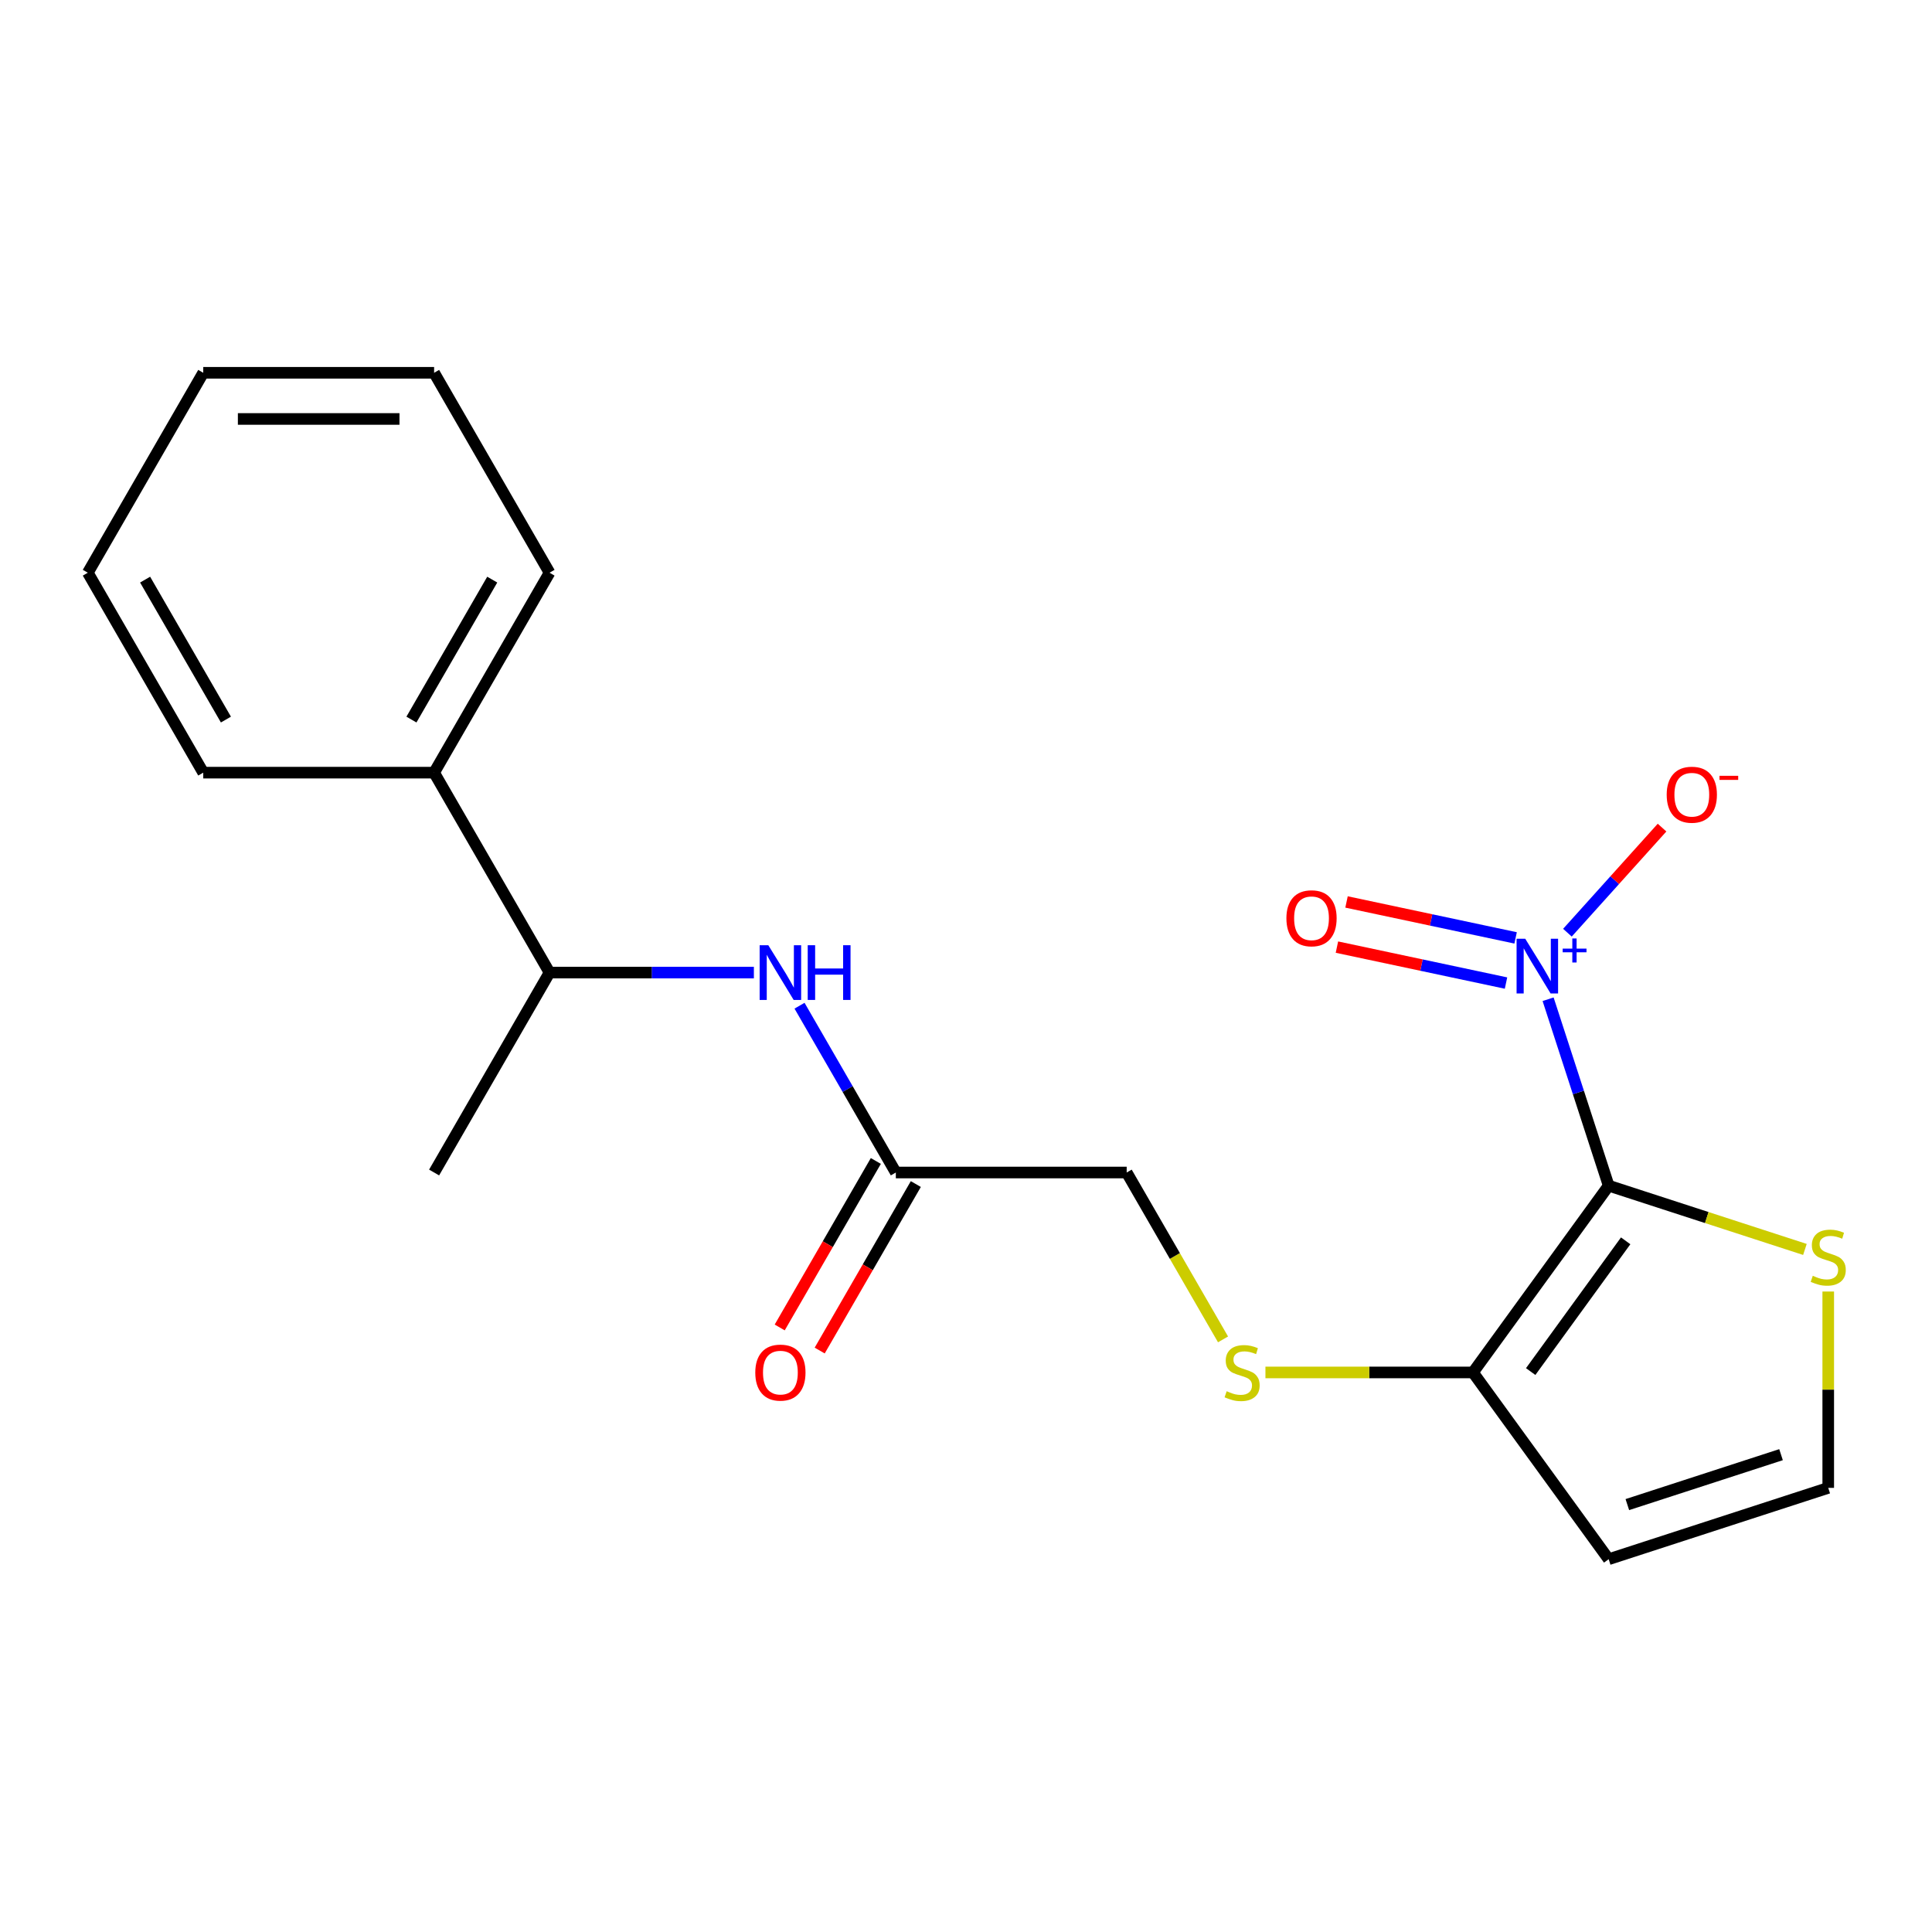 <?xml version='1.0' encoding='iso-8859-1'?>
<svg version='1.1' baseProfile='full'
              xmlns='http://www.w3.org/2000/svg'
                      xmlns:rdkit='http://www.rdkit.org/xml'
                      xmlns:xlink='http://www.w3.org/1999/xlink'
                  xml:space='preserve'
width='1000px' height='1000px' viewBox='0 0 1000 1000'>
<!-- END OF HEADER -->
<rect style='opacity:1.0;fill:#FFFFFF;stroke:none' width='1000' height='1000' x='0' y='0'> </rect>
<path class='bond-0' d='M 832.647,613.702 L 816.97,565.453' style='fill:none;fill-rule:evenodd;stroke:#000000;stroke-width:6px;stroke-linecap:butt;stroke-linejoin:miter;stroke-opacity:1' />
<path class='bond-0' d='M 816.97,565.453 L 801.293,517.205' style='fill:none;fill-rule:evenodd;stroke:#0000FF;stroke-width:6px;stroke-linecap:butt;stroke-linejoin:miter;stroke-opacity:1' />
<path class='bond-1' d='M 832.647,613.702 L 762.411,710.374' style='fill:none;fill-rule:evenodd;stroke:#000000;stroke-width:6px;stroke-linecap:butt;stroke-linejoin:miter;stroke-opacity:1' />
<path class='bond-1' d='M 841.446,642.25 L 792.281,709.92' style='fill:none;fill-rule:evenodd;stroke:#000000;stroke-width:6px;stroke-linecap:butt;stroke-linejoin:miter;stroke-opacity:1' />
<path class='bond-2' d='M 832.647,613.702 L 883.436,630.204' style='fill:none;fill-rule:evenodd;stroke:#000000;stroke-width:6px;stroke-linecap:butt;stroke-linejoin:miter;stroke-opacity:1' />
<path class='bond-2' d='M 883.436,630.204 L 934.224,646.706' style='fill:none;fill-rule:evenodd;stroke:#CCCC00;stroke-width:6px;stroke-linecap:butt;stroke-linejoin:miter;stroke-opacity:1' />
<path class='bond-8' d='M 811.295,482.761 L 835.784,455.564' style='fill:none;fill-rule:evenodd;stroke:#0000FF;stroke-width:6px;stroke-linecap:butt;stroke-linejoin:miter;stroke-opacity:1' />
<path class='bond-8' d='M 835.784,455.564 L 860.273,428.367' style='fill:none;fill-rule:evenodd;stroke:#FF0000;stroke-width:6px;stroke-linecap:butt;stroke-linejoin:miter;stroke-opacity:1' />
<path class='bond-9' d='M 784.479,485.452 L 740.72,476.15' style='fill:none;fill-rule:evenodd;stroke:#0000FF;stroke-width:6px;stroke-linecap:butt;stroke-linejoin:miter;stroke-opacity:1' />
<path class='bond-9' d='M 740.72,476.15 L 696.961,466.849' style='fill:none;fill-rule:evenodd;stroke:#FF0000;stroke-width:6px;stroke-linecap:butt;stroke-linejoin:miter;stroke-opacity:1' />
<path class='bond-9' d='M 779.51,508.828 L 735.751,499.527' style='fill:none;fill-rule:evenodd;stroke:#0000FF;stroke-width:6px;stroke-linecap:butt;stroke-linejoin:miter;stroke-opacity:1' />
<path class='bond-9' d='M 735.751,499.527 L 691.992,490.225' style='fill:none;fill-rule:evenodd;stroke:#FF0000;stroke-width:6px;stroke-linecap:butt;stroke-linejoin:miter;stroke-opacity:1' />
<path class='bond-4' d='M 762.411,710.374 L 832.647,807.045' style='fill:none;fill-rule:evenodd;stroke:#000000;stroke-width:6px;stroke-linecap:butt;stroke-linejoin:miter;stroke-opacity:1' />
<path class='bond-6' d='M 762.411,710.374 L 708.698,710.374' style='fill:none;fill-rule:evenodd;stroke:#000000;stroke-width:6px;stroke-linecap:butt;stroke-linejoin:miter;stroke-opacity:1' />
<path class='bond-6' d='M 708.698,710.374 L 654.986,710.374' style='fill:none;fill-rule:evenodd;stroke:#CCCC00;stroke-width:6px;stroke-linecap:butt;stroke-linejoin:miter;stroke-opacity:1' />
<path class='bond-7' d='M 946.292,668.495 L 946.292,719.307' style='fill:none;fill-rule:evenodd;stroke:#CCCC00;stroke-width:6px;stroke-linecap:butt;stroke-linejoin:miter;stroke-opacity:1' />
<path class='bond-7' d='M 946.292,719.307 L 946.292,770.12' style='fill:none;fill-rule:evenodd;stroke:#000000;stroke-width:6px;stroke-linecap:butt;stroke-linejoin:miter;stroke-opacity:1' />
<path class='bond-3' d='M 413.833,520.553 L 438.756,563.722' style='fill:none;fill-rule:evenodd;stroke:#0000FF;stroke-width:6px;stroke-linecap:butt;stroke-linejoin:miter;stroke-opacity:1' />
<path class='bond-3' d='M 438.756,563.722 L 463.679,606.89' style='fill:none;fill-rule:evenodd;stroke:#000000;stroke-width:6px;stroke-linecap:butt;stroke-linejoin:miter;stroke-opacity:1' />
<path class='bond-10' d='M 390.206,503.406 L 337.323,503.406' style='fill:none;fill-rule:evenodd;stroke:#0000FF;stroke-width:6px;stroke-linecap:butt;stroke-linejoin:miter;stroke-opacity:1' />
<path class='bond-10' d='M 337.323,503.406 L 284.44,503.406' style='fill:none;fill-rule:evenodd;stroke:#000000;stroke-width:6px;stroke-linecap:butt;stroke-linejoin:miter;stroke-opacity:1' />
<path class='bond-20' d='M 832.647,807.045 L 946.292,770.12' style='fill:none;fill-rule:evenodd;stroke:#000000;stroke-width:6px;stroke-linecap:butt;stroke-linejoin:miter;stroke-opacity:1' />
<path class='bond-20' d='M 842.309,778.778 L 921.86,752.93' style='fill:none;fill-rule:evenodd;stroke:#000000;stroke-width:6px;stroke-linecap:butt;stroke-linejoin:miter;stroke-opacity:1' />
<path class='bond-5' d='M 463.679,606.89 L 583.172,606.89' style='fill:none;fill-rule:evenodd;stroke:#000000;stroke-width:6px;stroke-linecap:butt;stroke-linejoin:miter;stroke-opacity:1' />
<path class='bond-11' d='M 453.331,600.915 L 428.454,644.003' style='fill:none;fill-rule:evenodd;stroke:#000000;stroke-width:6px;stroke-linecap:butt;stroke-linejoin:miter;stroke-opacity:1' />
<path class='bond-11' d='M 428.454,644.003 L 403.577,687.092' style='fill:none;fill-rule:evenodd;stroke:#FF0000;stroke-width:6px;stroke-linecap:butt;stroke-linejoin:miter;stroke-opacity:1' />
<path class='bond-11' d='M 474.028,612.864 L 449.151,655.953' style='fill:none;fill-rule:evenodd;stroke:#000000;stroke-width:6px;stroke-linecap:butt;stroke-linejoin:miter;stroke-opacity:1' />
<path class='bond-11' d='M 449.151,655.953 L 424.274,699.041' style='fill:none;fill-rule:evenodd;stroke:#FF0000;stroke-width:6px;stroke-linecap:butt;stroke-linejoin:miter;stroke-opacity:1' />
<path class='bond-12' d='M 633.041,693.266 L 608.107,650.078' style='fill:none;fill-rule:evenodd;stroke:#CCCC00;stroke-width:6px;stroke-linecap:butt;stroke-linejoin:miter;stroke-opacity:1' />
<path class='bond-12' d='M 608.107,650.078 L 583.172,606.89' style='fill:none;fill-rule:evenodd;stroke:#000000;stroke-width:6px;stroke-linecap:butt;stroke-linejoin:miter;stroke-opacity:1' />
<path class='bond-13' d='M 284.44,503.406 L 224.694,399.922' style='fill:none;fill-rule:evenodd;stroke:#000000;stroke-width:6px;stroke-linecap:butt;stroke-linejoin:miter;stroke-opacity:1' />
<path class='bond-14' d='M 284.44,503.406 L 224.694,606.89' style='fill:none;fill-rule:evenodd;stroke:#000000;stroke-width:6px;stroke-linecap:butt;stroke-linejoin:miter;stroke-opacity:1' />
<path class='bond-15' d='M 224.694,399.922 L 284.44,296.439' style='fill:none;fill-rule:evenodd;stroke:#000000;stroke-width:6px;stroke-linecap:butt;stroke-linejoin:miter;stroke-opacity:1' />
<path class='bond-15' d='M 212.959,372.45 L 254.781,300.012' style='fill:none;fill-rule:evenodd;stroke:#000000;stroke-width:6px;stroke-linecap:butt;stroke-linejoin:miter;stroke-opacity:1' />
<path class='bond-16' d='M 224.694,399.922 L 105.201,399.922' style='fill:none;fill-rule:evenodd;stroke:#000000;stroke-width:6px;stroke-linecap:butt;stroke-linejoin:miter;stroke-opacity:1' />
<path class='bond-18' d='M 284.44,296.439 L 224.694,192.955' style='fill:none;fill-rule:evenodd;stroke:#000000;stroke-width:6px;stroke-linecap:butt;stroke-linejoin:miter;stroke-opacity:1' />
<path class='bond-17' d='M 105.201,399.922 L 45.455,296.439' style='fill:none;fill-rule:evenodd;stroke:#000000;stroke-width:6px;stroke-linecap:butt;stroke-linejoin:miter;stroke-opacity:1' />
<path class='bond-17' d='M 116.936,372.45 L 75.113,300.012' style='fill:none;fill-rule:evenodd;stroke:#000000;stroke-width:6px;stroke-linecap:butt;stroke-linejoin:miter;stroke-opacity:1' />
<path class='bond-19' d='M 45.455,296.439 L 105.201,192.955' style='fill:none;fill-rule:evenodd;stroke:#000000;stroke-width:6px;stroke-linecap:butt;stroke-linejoin:miter;stroke-opacity:1' />
<path class='bond-21' d='M 224.694,192.955 L 105.201,192.955' style='fill:none;fill-rule:evenodd;stroke:#000000;stroke-width:6px;stroke-linecap:butt;stroke-linejoin:miter;stroke-opacity:1' />
<path class='bond-21' d='M 206.77,216.853 L 123.125,216.853' style='fill:none;fill-rule:evenodd;stroke:#000000;stroke-width:6px;stroke-linecap:butt;stroke-linejoin:miter;stroke-opacity:1' />
<path  class='atom-1' d='M 789.462 485.898
L 798.742 500.898
Q 799.662 502.378, 801.142 505.058
Q 802.622 507.738, 802.702 507.898
L 802.702 485.898
L 806.462 485.898
L 806.462 514.218
L 802.582 514.218
L 792.622 497.818
Q 791.462 495.898, 790.222 493.698
Q 789.022 491.498, 788.662 490.818
L 788.662 514.218
L 784.982 514.218
L 784.982 485.898
L 789.462 485.898
' fill='#0000FF'/>
<path  class='atom-1' d='M 808.838 491.002
L 813.828 491.002
L 813.828 485.749
L 816.045 485.749
L 816.045 491.002
L 821.167 491.002
L 821.167 492.903
L 816.045 492.903
L 816.045 498.183
L 813.828 498.183
L 813.828 492.903
L 808.838 492.903
L 808.838 491.002
' fill='#0000FF'/>
<path  class='atom-3' d='M 938.292 660.347
Q 938.612 660.467, 939.932 661.027
Q 941.252 661.587, 942.692 661.947
Q 944.172 662.267, 945.612 662.267
Q 948.292 662.267, 949.852 660.987
Q 951.412 659.667, 951.412 657.387
Q 951.412 655.827, 950.612 654.867
Q 949.852 653.907, 948.652 653.387
Q 947.452 652.867, 945.452 652.267
Q 942.932 651.507, 941.412 650.787
Q 939.932 650.067, 938.852 648.547
Q 937.812 647.027, 937.812 644.467
Q 937.812 640.907, 940.212 638.707
Q 942.652 636.507, 947.452 636.507
Q 950.732 636.507, 954.452 638.067
L 953.532 641.147
Q 950.132 639.747, 947.572 639.747
Q 944.812 639.747, 943.292 640.907
Q 941.772 642.027, 941.812 643.987
Q 941.812 645.507, 942.572 646.427
Q 943.372 647.347, 944.492 647.867
Q 945.652 648.387, 947.572 648.987
Q 950.132 649.787, 951.652 650.587
Q 953.172 651.387, 954.252 653.027
Q 955.372 654.627, 955.372 657.387
Q 955.372 661.307, 952.732 663.427
Q 950.132 665.507, 945.772 665.507
Q 943.252 665.507, 941.332 664.947
Q 939.452 664.427, 937.212 663.507
L 938.292 660.347
' fill='#CCCC00'/>
<path  class='atom-4' d='M 397.673 489.246
L 406.953 504.246
Q 407.873 505.726, 409.353 508.406
Q 410.833 511.086, 410.913 511.246
L 410.913 489.246
L 414.673 489.246
L 414.673 517.566
L 410.793 517.566
L 400.833 501.166
Q 399.673 499.246, 398.433 497.046
Q 397.233 494.846, 396.873 494.166
L 396.873 517.566
L 393.193 517.566
L 393.193 489.246
L 397.673 489.246
' fill='#0000FF'/>
<path  class='atom-4' d='M 418.073 489.246
L 421.913 489.246
L 421.913 501.286
L 436.393 501.286
L 436.393 489.246
L 440.233 489.246
L 440.233 517.566
L 436.393 517.566
L 436.393 504.486
L 421.913 504.486
L 421.913 517.566
L 418.073 517.566
L 418.073 489.246
' fill='#0000FF'/>
<path  class='atom-7' d='M 634.918 720.094
Q 635.238 720.214, 636.558 720.774
Q 637.878 721.334, 639.318 721.694
Q 640.798 722.014, 642.238 722.014
Q 644.918 722.014, 646.478 720.734
Q 648.038 719.414, 648.038 717.134
Q 648.038 715.574, 647.238 714.614
Q 646.478 713.654, 645.278 713.134
Q 644.078 712.614, 642.078 712.014
Q 639.558 711.254, 638.038 710.534
Q 636.558 709.814, 635.478 708.294
Q 634.438 706.774, 634.438 704.214
Q 634.438 700.654, 636.838 698.454
Q 639.278 696.254, 644.078 696.254
Q 647.358 696.254, 651.078 697.814
L 650.158 700.894
Q 646.758 699.494, 644.198 699.494
Q 641.438 699.494, 639.918 700.654
Q 638.398 701.774, 638.438 703.734
Q 638.438 705.254, 639.198 706.174
Q 639.998 707.094, 641.118 707.614
Q 642.278 708.134, 644.198 708.734
Q 646.758 709.534, 648.278 710.334
Q 649.798 711.134, 650.878 712.774
Q 651.998 714.374, 651.998 717.134
Q 651.998 721.054, 649.358 723.174
Q 646.758 725.254, 642.398 725.254
Q 639.878 725.254, 637.958 724.694
Q 636.078 724.174, 633.838 723.254
L 634.918 720.094
' fill='#CCCC00'/>
<path  class='atom-9' d='M 862.678 411.337
Q 862.678 404.537, 866.038 400.737
Q 869.398 396.937, 875.678 396.937
Q 881.958 396.937, 885.318 400.737
Q 888.678 404.537, 888.678 411.337
Q 888.678 418.217, 885.278 422.137
Q 881.878 426.017, 875.678 426.017
Q 869.438 426.017, 866.038 422.137
Q 862.678 418.257, 862.678 411.337
M 875.678 422.817
Q 879.998 422.817, 882.318 419.937
Q 884.678 417.017, 884.678 411.337
Q 884.678 405.777, 882.318 402.977
Q 879.998 400.137, 875.678 400.137
Q 871.358 400.137, 868.998 402.937
Q 866.678 405.737, 866.678 411.337
Q 866.678 417.057, 868.998 419.937
Q 871.358 422.817, 875.678 422.817
' fill='#FF0000'/>
<path  class='atom-9' d='M 889.998 401.56
L 899.687 401.56
L 899.687 403.672
L 889.998 403.672
L 889.998 401.56
' fill='#FF0000'/>
<path  class='atom-10' d='M 665.84 475.294
Q 665.84 468.494, 669.2 464.694
Q 672.56 460.894, 678.84 460.894
Q 685.12 460.894, 688.48 464.694
Q 691.84 468.494, 691.84 475.294
Q 691.84 482.174, 688.44 486.094
Q 685.04 489.974, 678.84 489.974
Q 672.6 489.974, 669.2 486.094
Q 665.84 482.214, 665.84 475.294
M 678.84 486.774
Q 683.16 486.774, 685.48 483.894
Q 687.84 480.974, 687.84 475.294
Q 687.84 469.734, 685.48 466.934
Q 683.16 464.094, 678.84 464.094
Q 674.52 464.094, 672.16 466.894
Q 669.84 469.694, 669.84 475.294
Q 669.84 481.014, 672.16 483.894
Q 674.52 486.774, 678.84 486.774
' fill='#FF0000'/>
<path  class='atom-12' d='M 390.933 710.454
Q 390.933 703.654, 394.293 699.854
Q 397.653 696.054, 403.933 696.054
Q 410.213 696.054, 413.573 699.854
Q 416.933 703.654, 416.933 710.454
Q 416.933 717.334, 413.533 721.254
Q 410.133 725.134, 403.933 725.134
Q 397.693 725.134, 394.293 721.254
Q 390.933 717.374, 390.933 710.454
M 403.933 721.934
Q 408.253 721.934, 410.573 719.054
Q 412.933 716.134, 412.933 710.454
Q 412.933 704.894, 410.573 702.094
Q 408.253 699.254, 403.933 699.254
Q 399.613 699.254, 397.253 702.054
Q 394.933 704.854, 394.933 710.454
Q 394.933 716.174, 397.253 719.054
Q 399.613 721.934, 403.933 721.934
' fill='#FF0000'/>
</svg>

